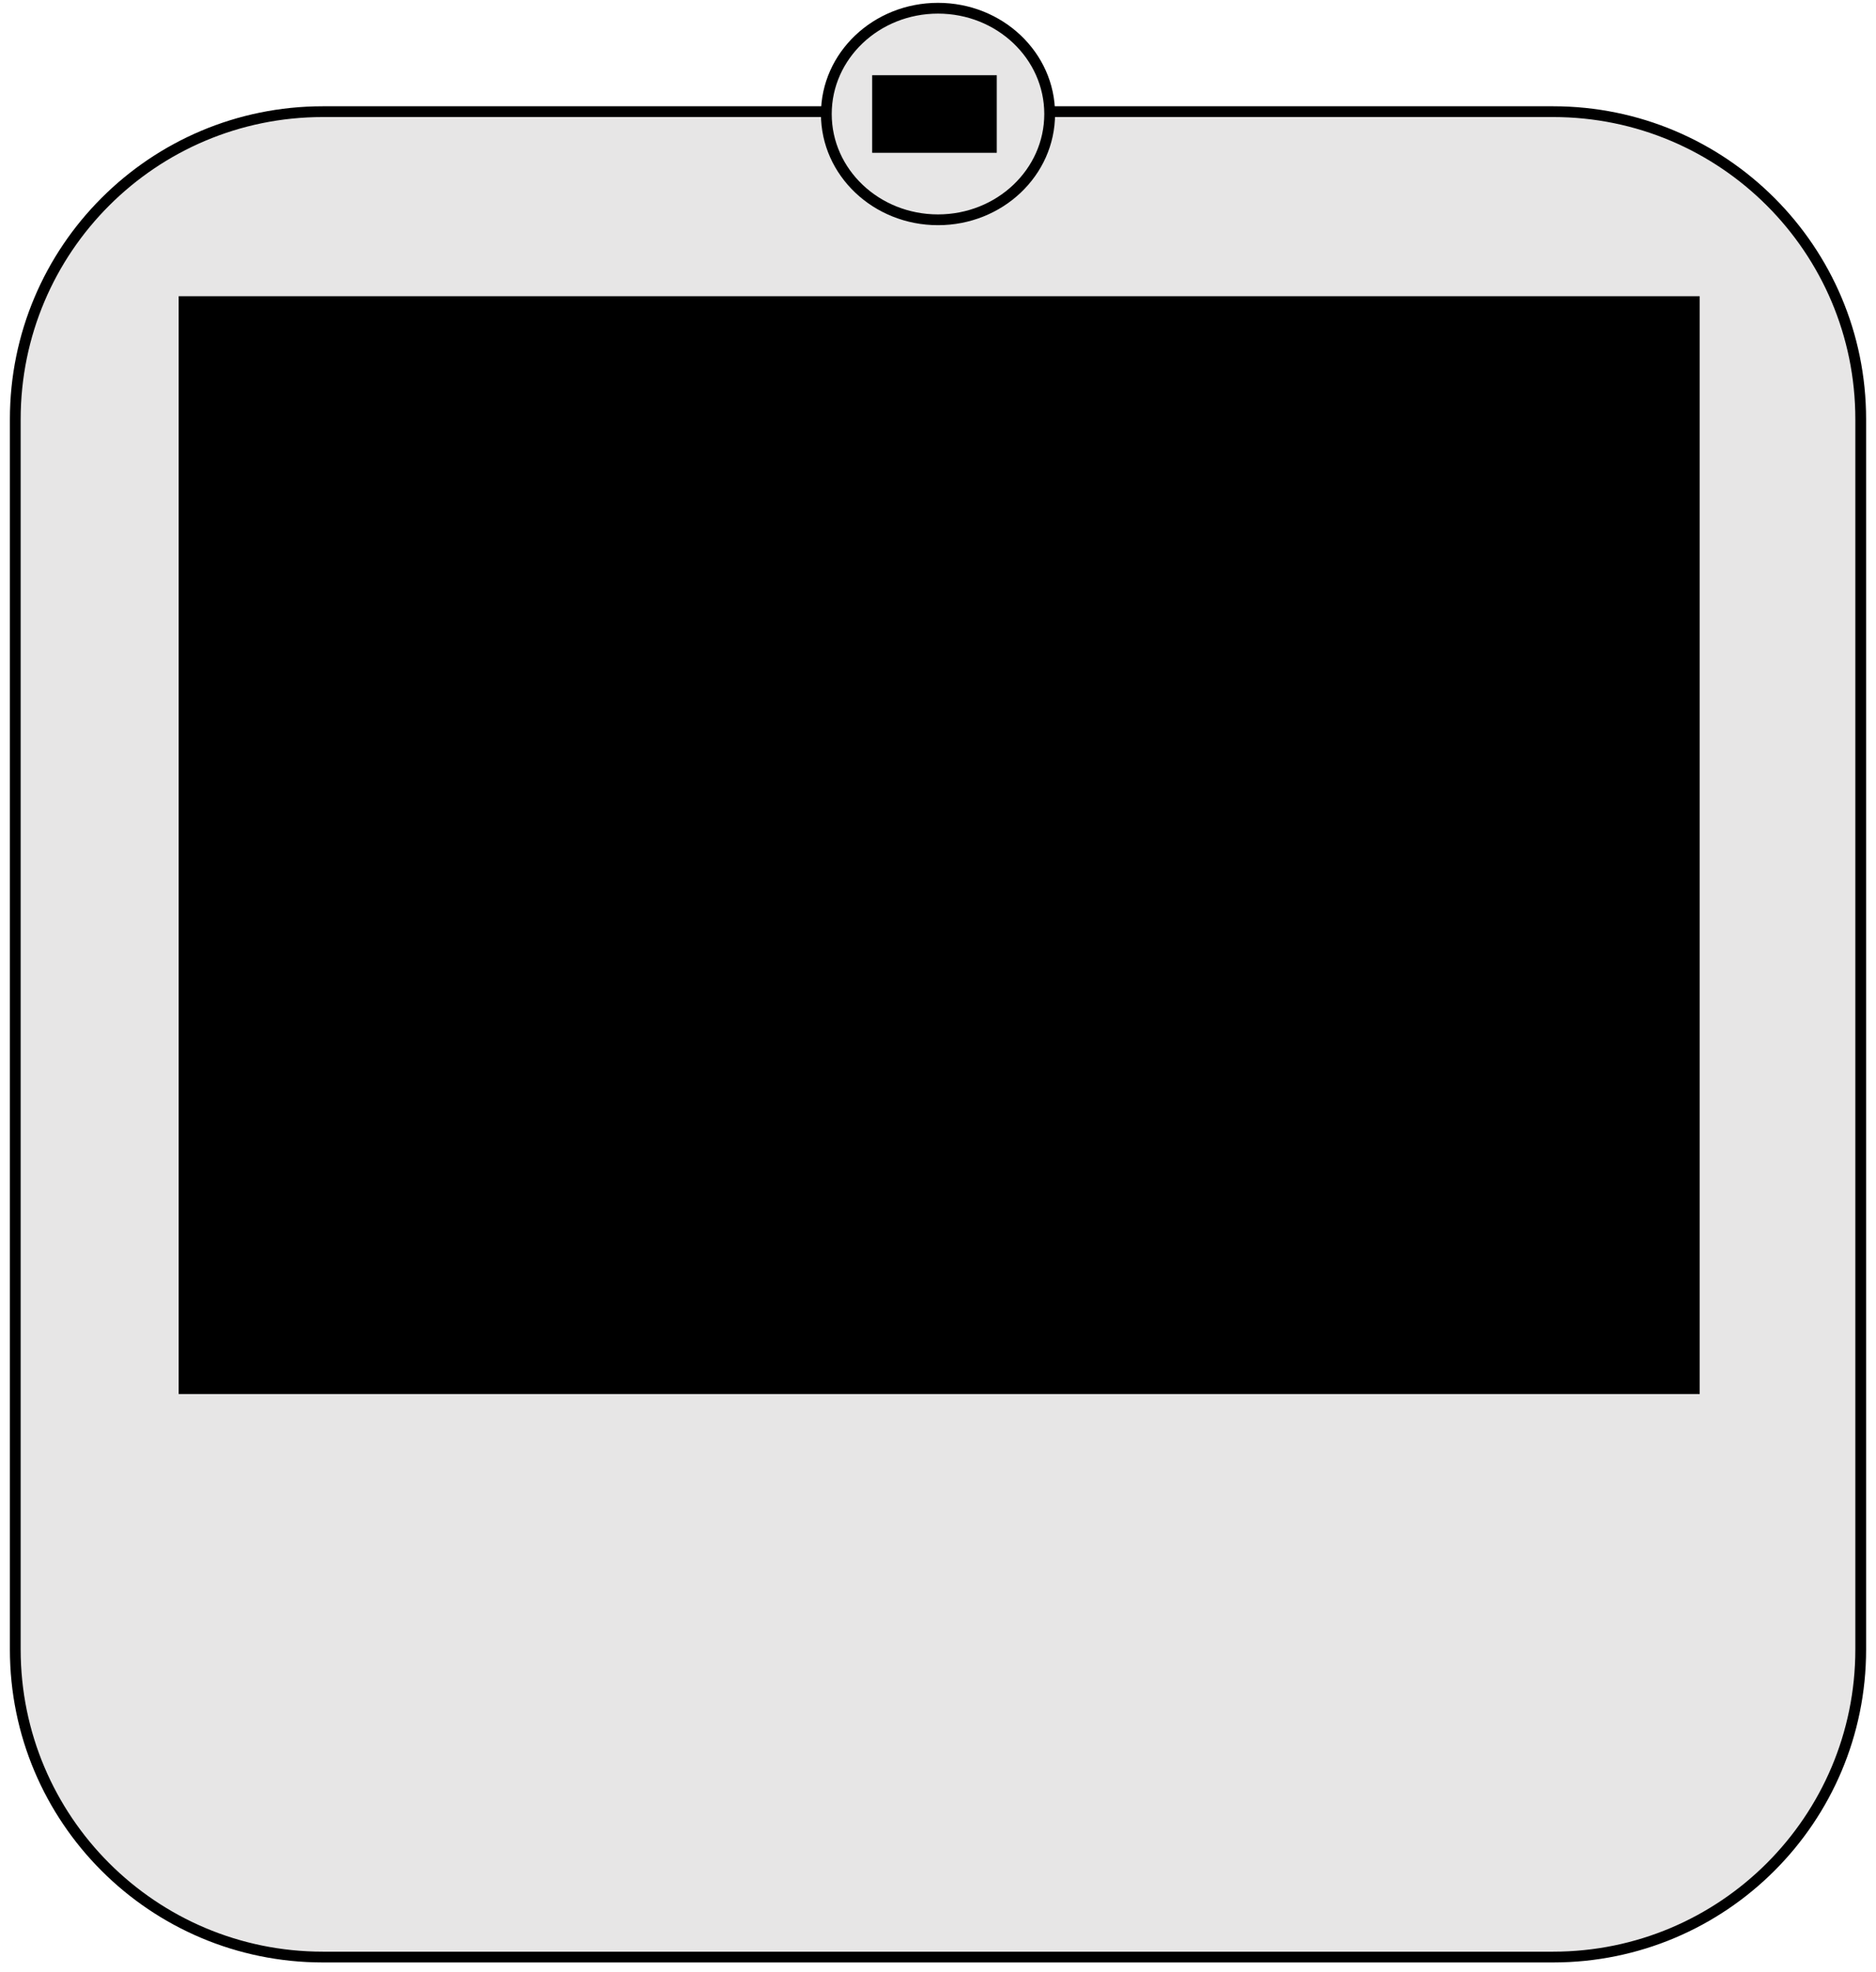 <svg width="798" height="839" xmlns="http://www.w3.org/2000/svg" xmlns:xlink="http://www.w3.org/1999/xlink" xml:space="preserve" overflow="hidden"><defs><clipPath id="clip0"><rect x="247" y="206" width="798" height="839"/></clipPath></defs><g clip-path="url(#clip0)" transform="translate(-247 -206)"><path d="M253.5 384.336C253.5 312.077 312.077 253.5 384.336 253.5L907.664 253.5C979.923 253.5 1038.5 312.077 1038.5 384.336L1038.5 907.664C1038.5 979.923 979.923 1038.5 907.664 1038.5L384.336 1038.5C312.077 1038.5 253.5 979.923 253.5 907.664Z" stroke="#000000" stroke-width="4.583" stroke-linecap="butt" stroke-linejoin="miter" stroke-miterlimit="8" stroke-opacity="1" fill="#E7E6E6" fill-rule="evenodd" fill-opacity="1"/><rect x="323" y="332" width="647" height="467" fill="#000000" fill-opacity="1"/><path d="M598.5 254.5C598.5 229.647 619.766 209.5 646 209.5 672.233 209.5 693.5 229.647 693.5 254.5 693.5 279.353 672.233 299.5 646 299.5 619.766 299.5 598.5 279.353 598.5 254.5Z" stroke="#000000" stroke-width="4.583" stroke-linecap="butt" stroke-linejoin="miter" stroke-miterlimit="8" stroke-opacity="1" fill="#E7E6E6" fill-rule="evenodd" fill-opacity="1"/><rect x="618" y="238" width="53" height="33" fill="#000000" fill-opacity="1"/></g></svg>